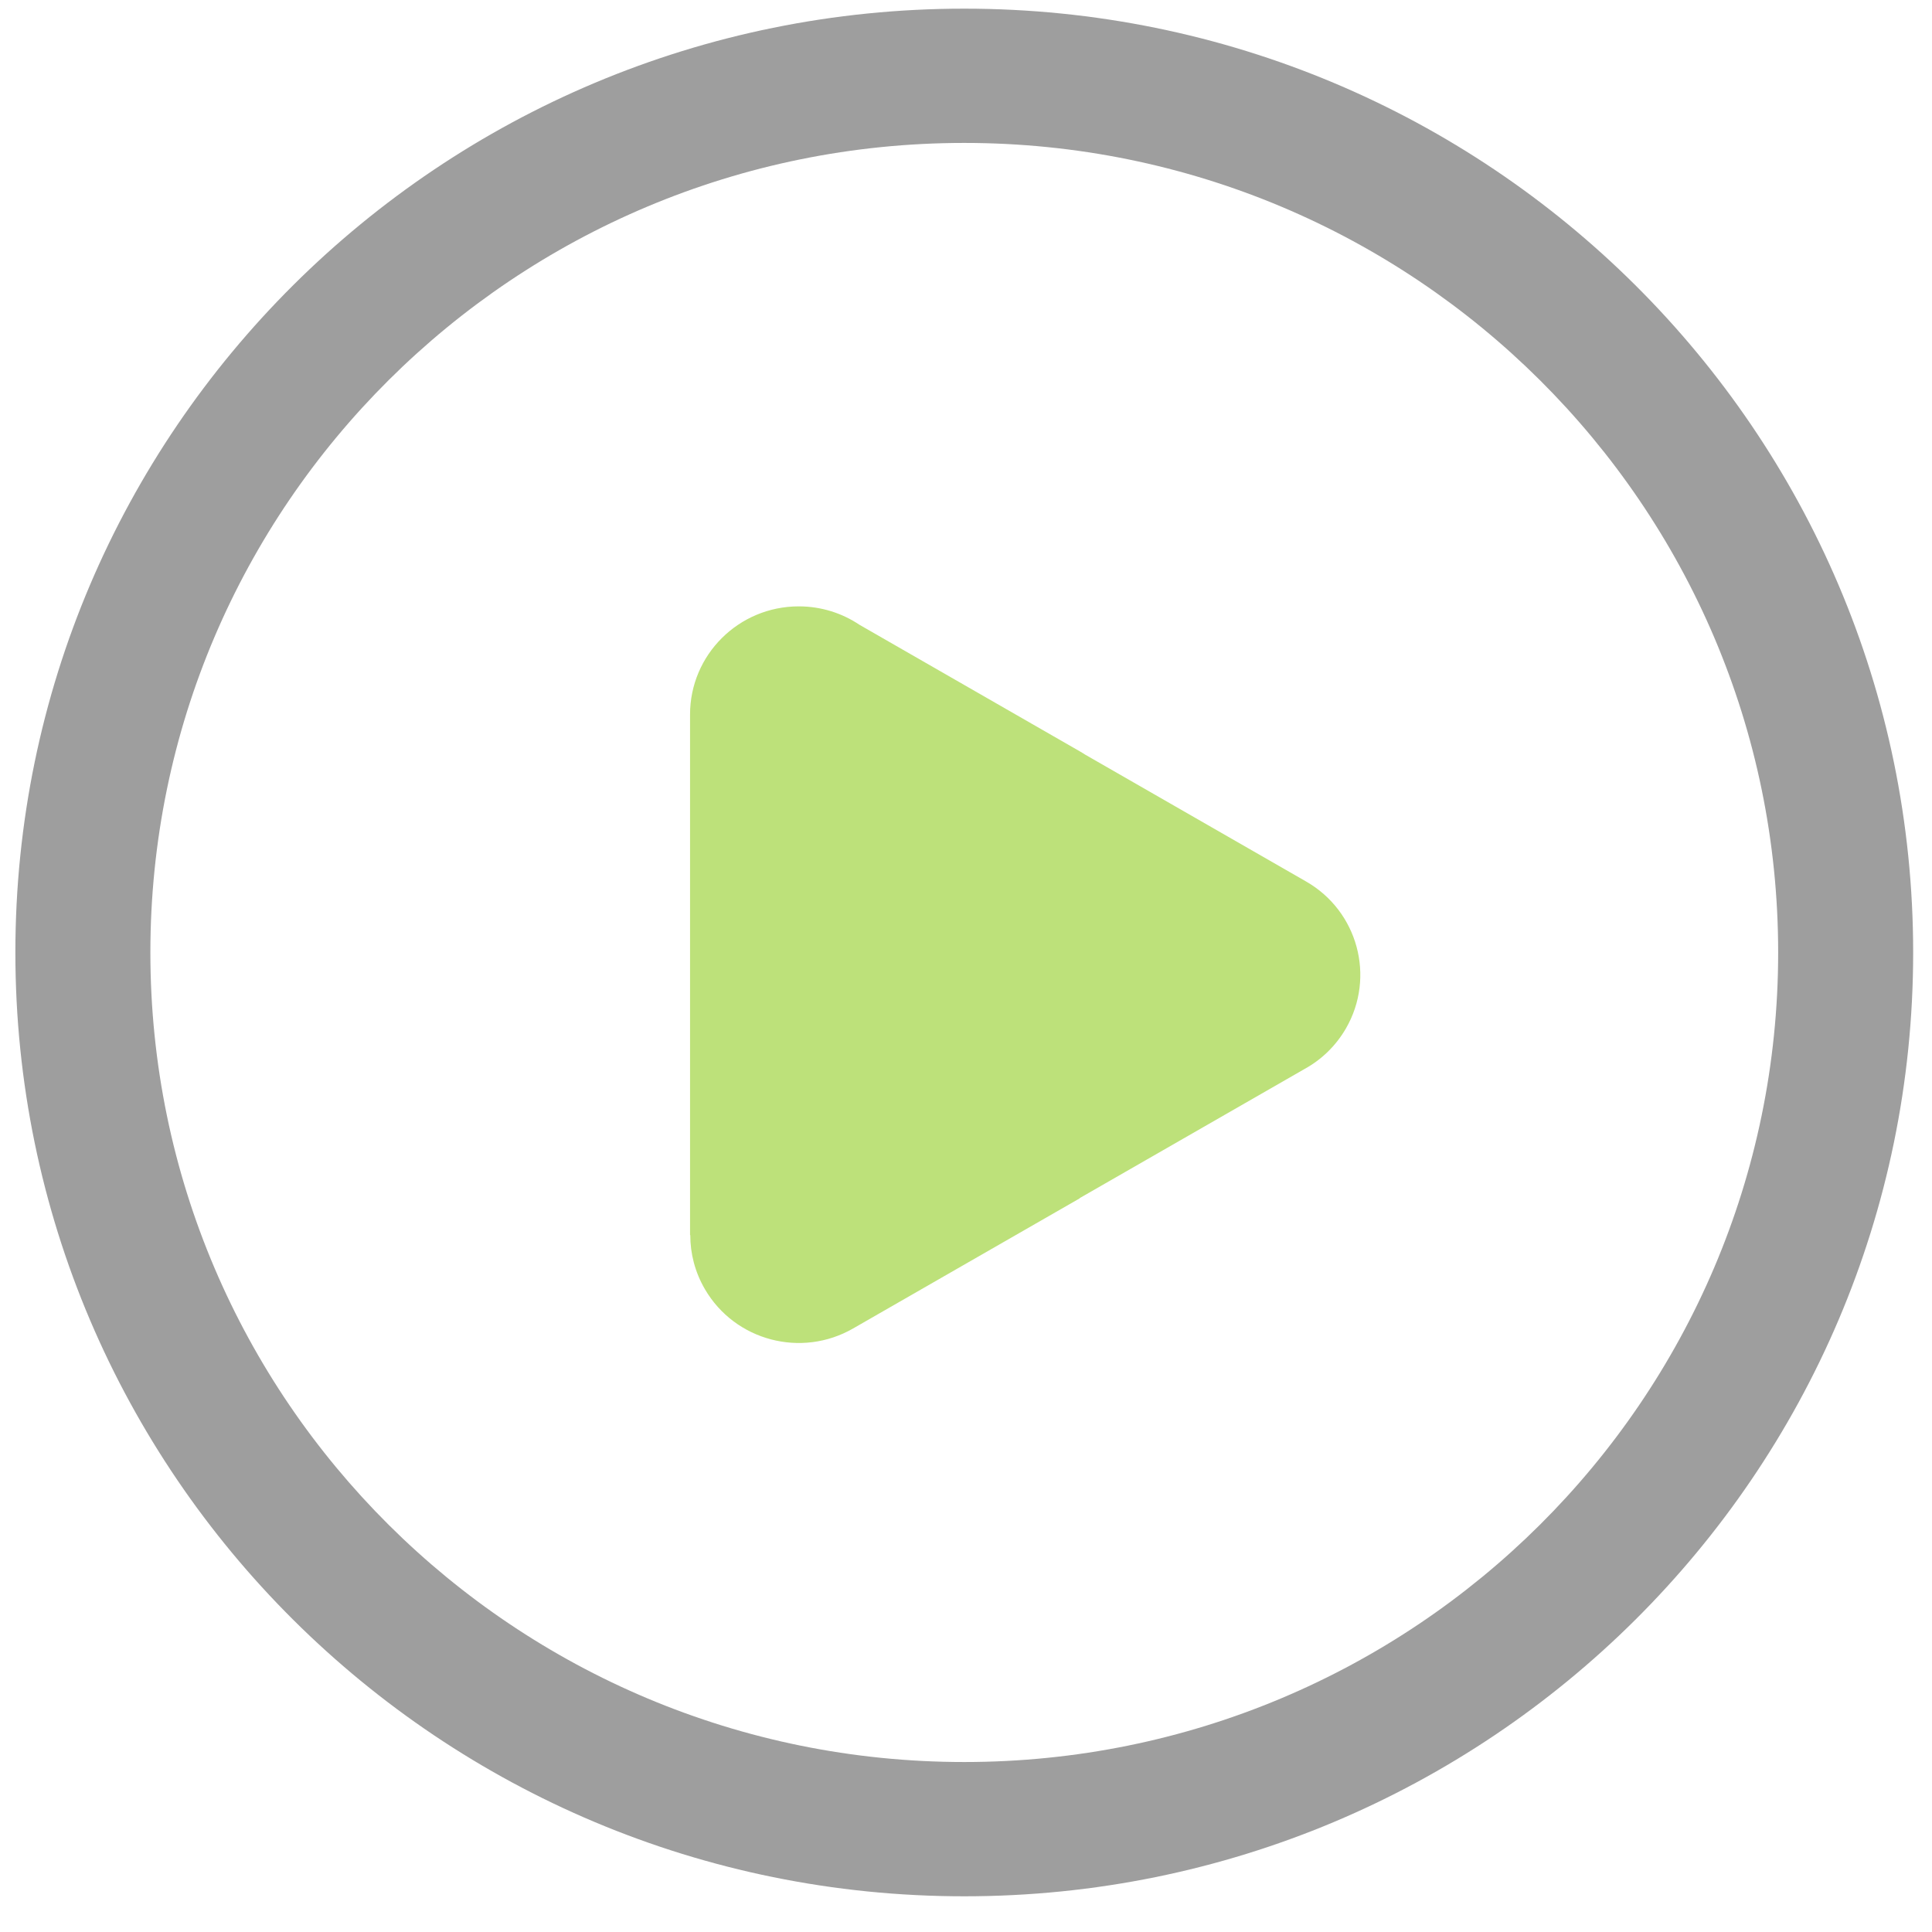 <?xml version="1.0" encoding="UTF-8"?>
<svg width="48px" height="48px" viewBox="0 0 48 48" version="1.1" xmlns="http://www.w3.org/2000/svg" xmlns:xlink="http://www.w3.org/1999/xlink">
    <!-- Generator: Sketch 64 (93537) - https://sketch.com -->
    <title>Group 17</title>
    <desc>Created with Sketch.</desc>
    <g id="Page-1" stroke="none" stroke-width="1" fill="none" fill-rule="evenodd">
        <g id="V2-01-NU_bizagi.com-01" transform="translate(-1069, -393)" fill-rule="nonzero">
            <g id="website" transform="translate(-96, 77)">
                <g id="content" transform="translate(243, 186)">
                    <g id="cards" transform="translate(0, 90)">
                        <g id="ico-Play-Copy-2" transform="translate(896, 15.914)">
                            <g id="Group-17" transform="translate(26, 23.925)">
                                <g id="Group" transform="translate(0.382, 0.376)">
                                    <path d="M23.575,3.336 C34.743,3.336 43.796,12.341 43.796,23.449 C43.796,34.557 34.743,43.562 23.575,43.562 C12.407,43.562 3.354,34.557 3.354,23.449 C3.354,12.341 12.407,3.336 23.575,3.336 L23.575,3.336 Z M47.15,23.449 C47.15,10.498 36.595,0 23.575,0 C10.555,0 0,10.498 0,23.449 C0,36.4 10.555,46.898 23.575,46.898 C36.595,46.898 47.15,36.4 47.15,23.449 Z" id="Shape" fill="#9E9E9E"></path>
                                    <path d="M32.065,21.684 L26.583,18.536 C26.537,18.507 26.492,18.478 26.444,18.451 L20.972,15.308 C20.541,15.019 20.022,14.85 19.463,14.85 C17.971,14.85 16.762,16.053 16.762,17.537 L16.762,24.004 L16.762,30.471 L16.768,30.471 C16.767,30.927 16.884,31.39 17.131,31.814 C17.877,33.095 19.526,33.532 20.814,32.79 L26.444,29.557 L26.442,29.552 L32.032,26.342 C32.446,26.114 32.804,25.774 33.057,25.337 C33.797,24.056 33.352,22.42 32.065,21.684 Z" id="Path" fill="#BDE17A"></path>
                                </g>
                            </g>
                        </g>
                    </g>
                </g>
            </g>
        </g>
    </g>
</svg>